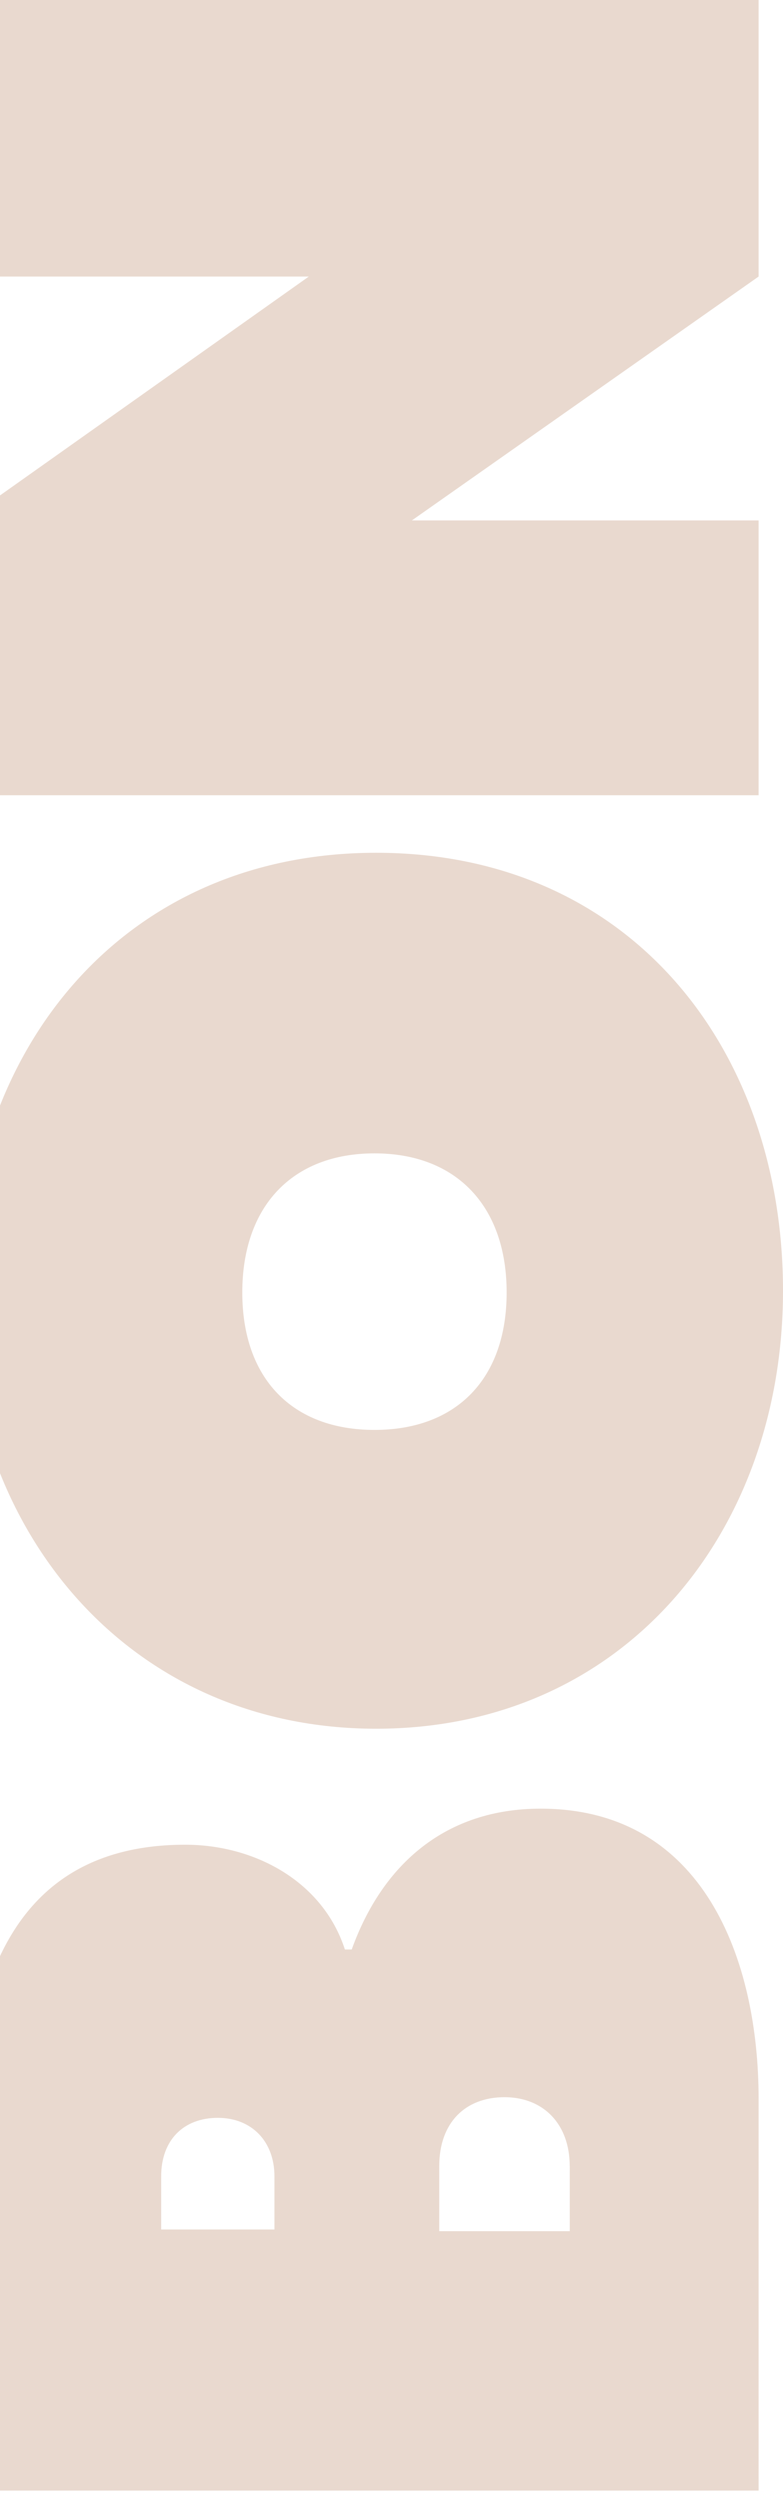<svg xmlns="http://www.w3.org/2000/svg" width="68" height="217" viewBox="0 0 68 217" fill="none"><path d="M30.549 169.217L29.953 169.217C28.015 163.252 22.05 160.122 16.086 160.122C0.28 160.122 -3 173.689 -3 187.106L-3 216.183L65.882 216.183L65.882 182.188C65.882 170.113 61.11 156.992 46.947 156.992C38.748 156.992 33.229 161.764 30.545 169.217L30.549 169.217ZM13.998 193.521L13.998 188.899C13.998 185.768 15.936 183.83 18.916 183.83C21.896 183.83 23.834 185.919 23.834 188.899L23.834 193.521L13.993 193.521L13.998 193.521ZM49.481 188.002L49.481 193.667L38.148 193.667L38.148 188.002C38.148 184.276 40.386 182.038 43.812 182.038C47.238 182.038 49.476 184.422 49.476 188.002L49.481 188.002Z" fill="#E9D9CF"></path><path d="M-2.966 112.038C-2.966 132.912 11.197 150.055 32.667 150.055C54.137 150.055 68 133.058 68 112.038C68 91.019 54.728 74.021 32.667 74.021C10.605 74.021 -2.966 91.169 -2.966 112.038ZM44 112.188C44 119.641 39.678 124.118 32.521 124.118C25.364 124.118 21.042 119.645 21.042 112.188C21.042 104.731 25.364 100.113 32.521 100.113C39.678 100.113 44 104.736 44 112.188Z" fill="#E9D9CF"></path><path d="M-2.85 24.004L26.819 24.004L-2.85 45.024L-2.85 69.028L65.882 69.028L65.882 45.174L35.768 45.174L65.882 24.004L65.882 3.95307e-05L-2.85 3.05176e-05L-2.85 24.004Z" fill="#E9D9CF"></path></svg>